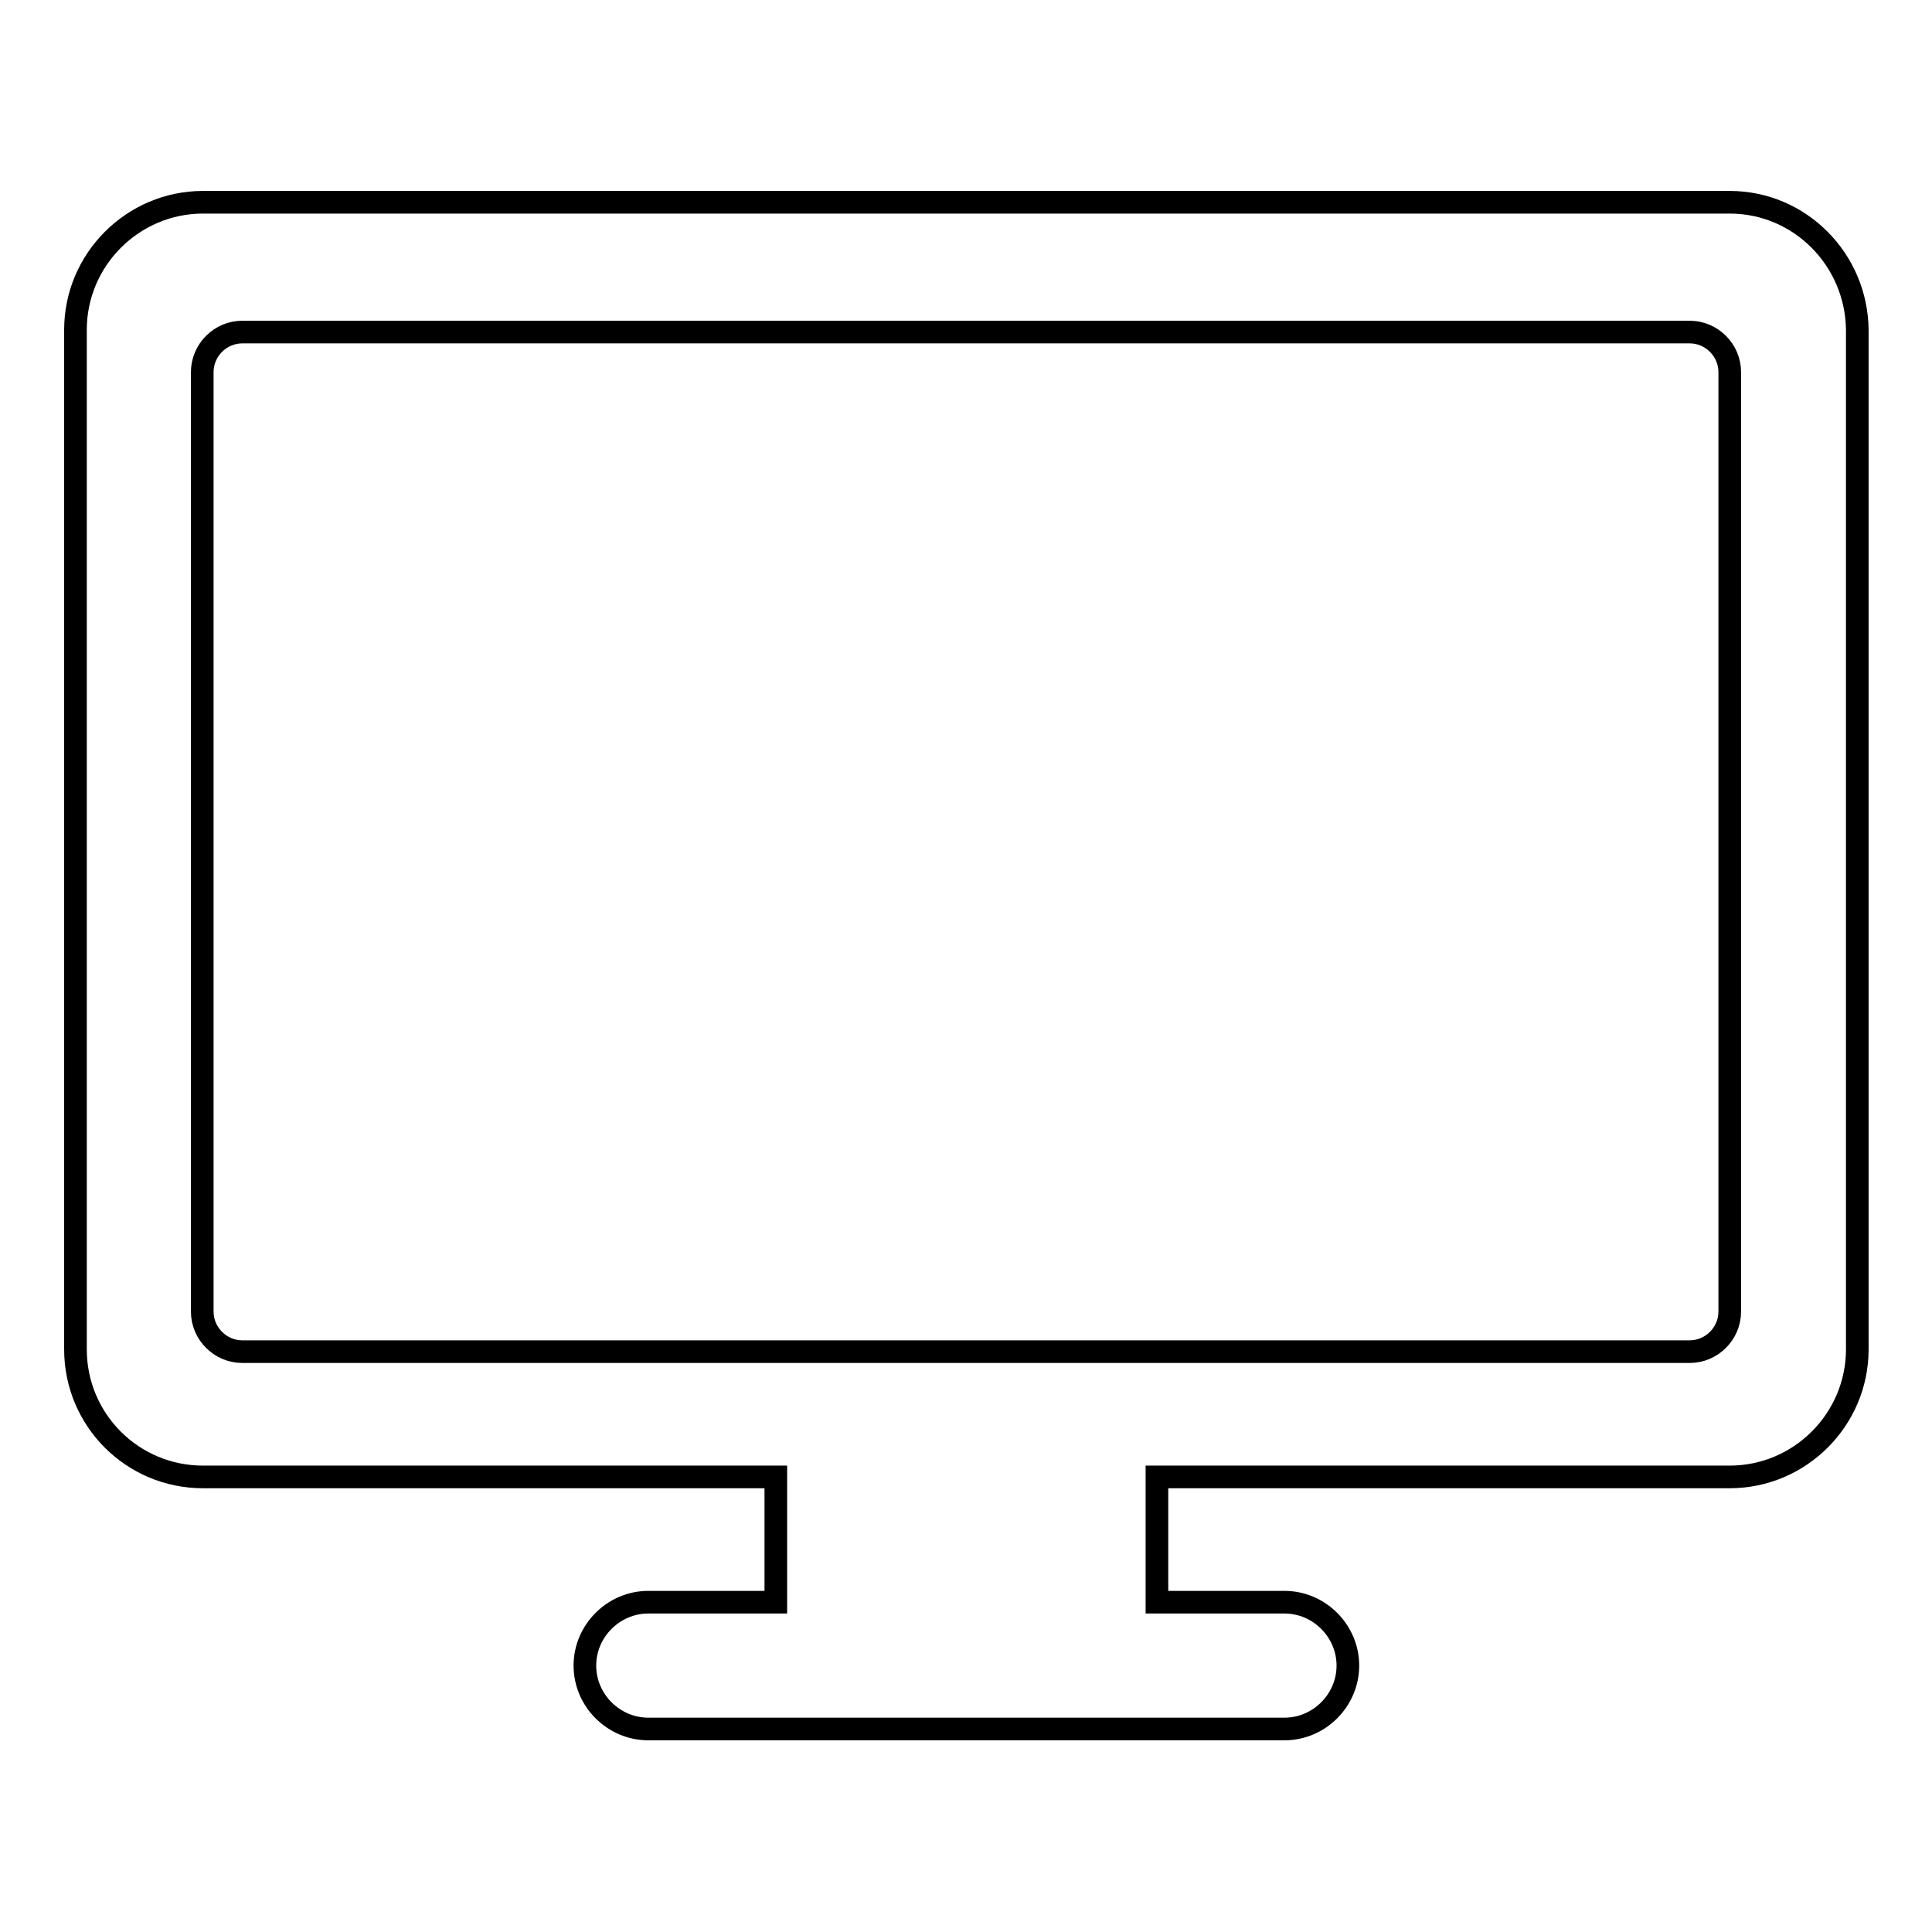 <?xml version="1.0" encoding="utf-8"?>
<!-- Svg Vector Icons : http://www.onlinewebfonts.com/icon -->
<!DOCTYPE svg PUBLIC "-//W3C//DTD SVG 1.1//EN" "http://www.w3.org/Graphics/SVG/1.1/DTD/svg11.dtd">
<svg version="1.1" xmlns="http://www.w3.org/2000/svg" xmlns:xlink="http://www.w3.org/1999/xlink" x="0px" y="0px" viewBox="0 0 256 256" enable-background="new 0 0 256 256" xml:space="preserve">
<g><g><path stroke-width="3" fill-opacity="0" stroke="#000000"  d="M229.2,26.8H26.9c-9.3,0-16.9,7.6-16.9,16.9v135.1c0,9.3,7.5,16.9,16.9,16.9h75.9v16.6H85.9c-4.6,0-8.4,3.8-8.4,8.4s3.8,8.4,8.4,8.4h84.3c4.6,0,8.4-3.8,8.4-8.4s-3.8-8.4-8.4-8.4h-16.9v-16.6h75.9c9.3,0,16.9-7.6,16.9-16.9V43.7C246,34.4,238.5,26.8,229.2,26.8z M229.2,173.8c0,2.9-2.4,5.3-5.3,5.3H32.1c-2.9,0-5.3-2.4-5.3-5.3V49.3c0-2.9,2.4-5.3,5.3-5.3h191.8c2.9,0,5.3,2.4,5.3,5.3V173.8L229.2,173.8z"/></g></g>
</svg>